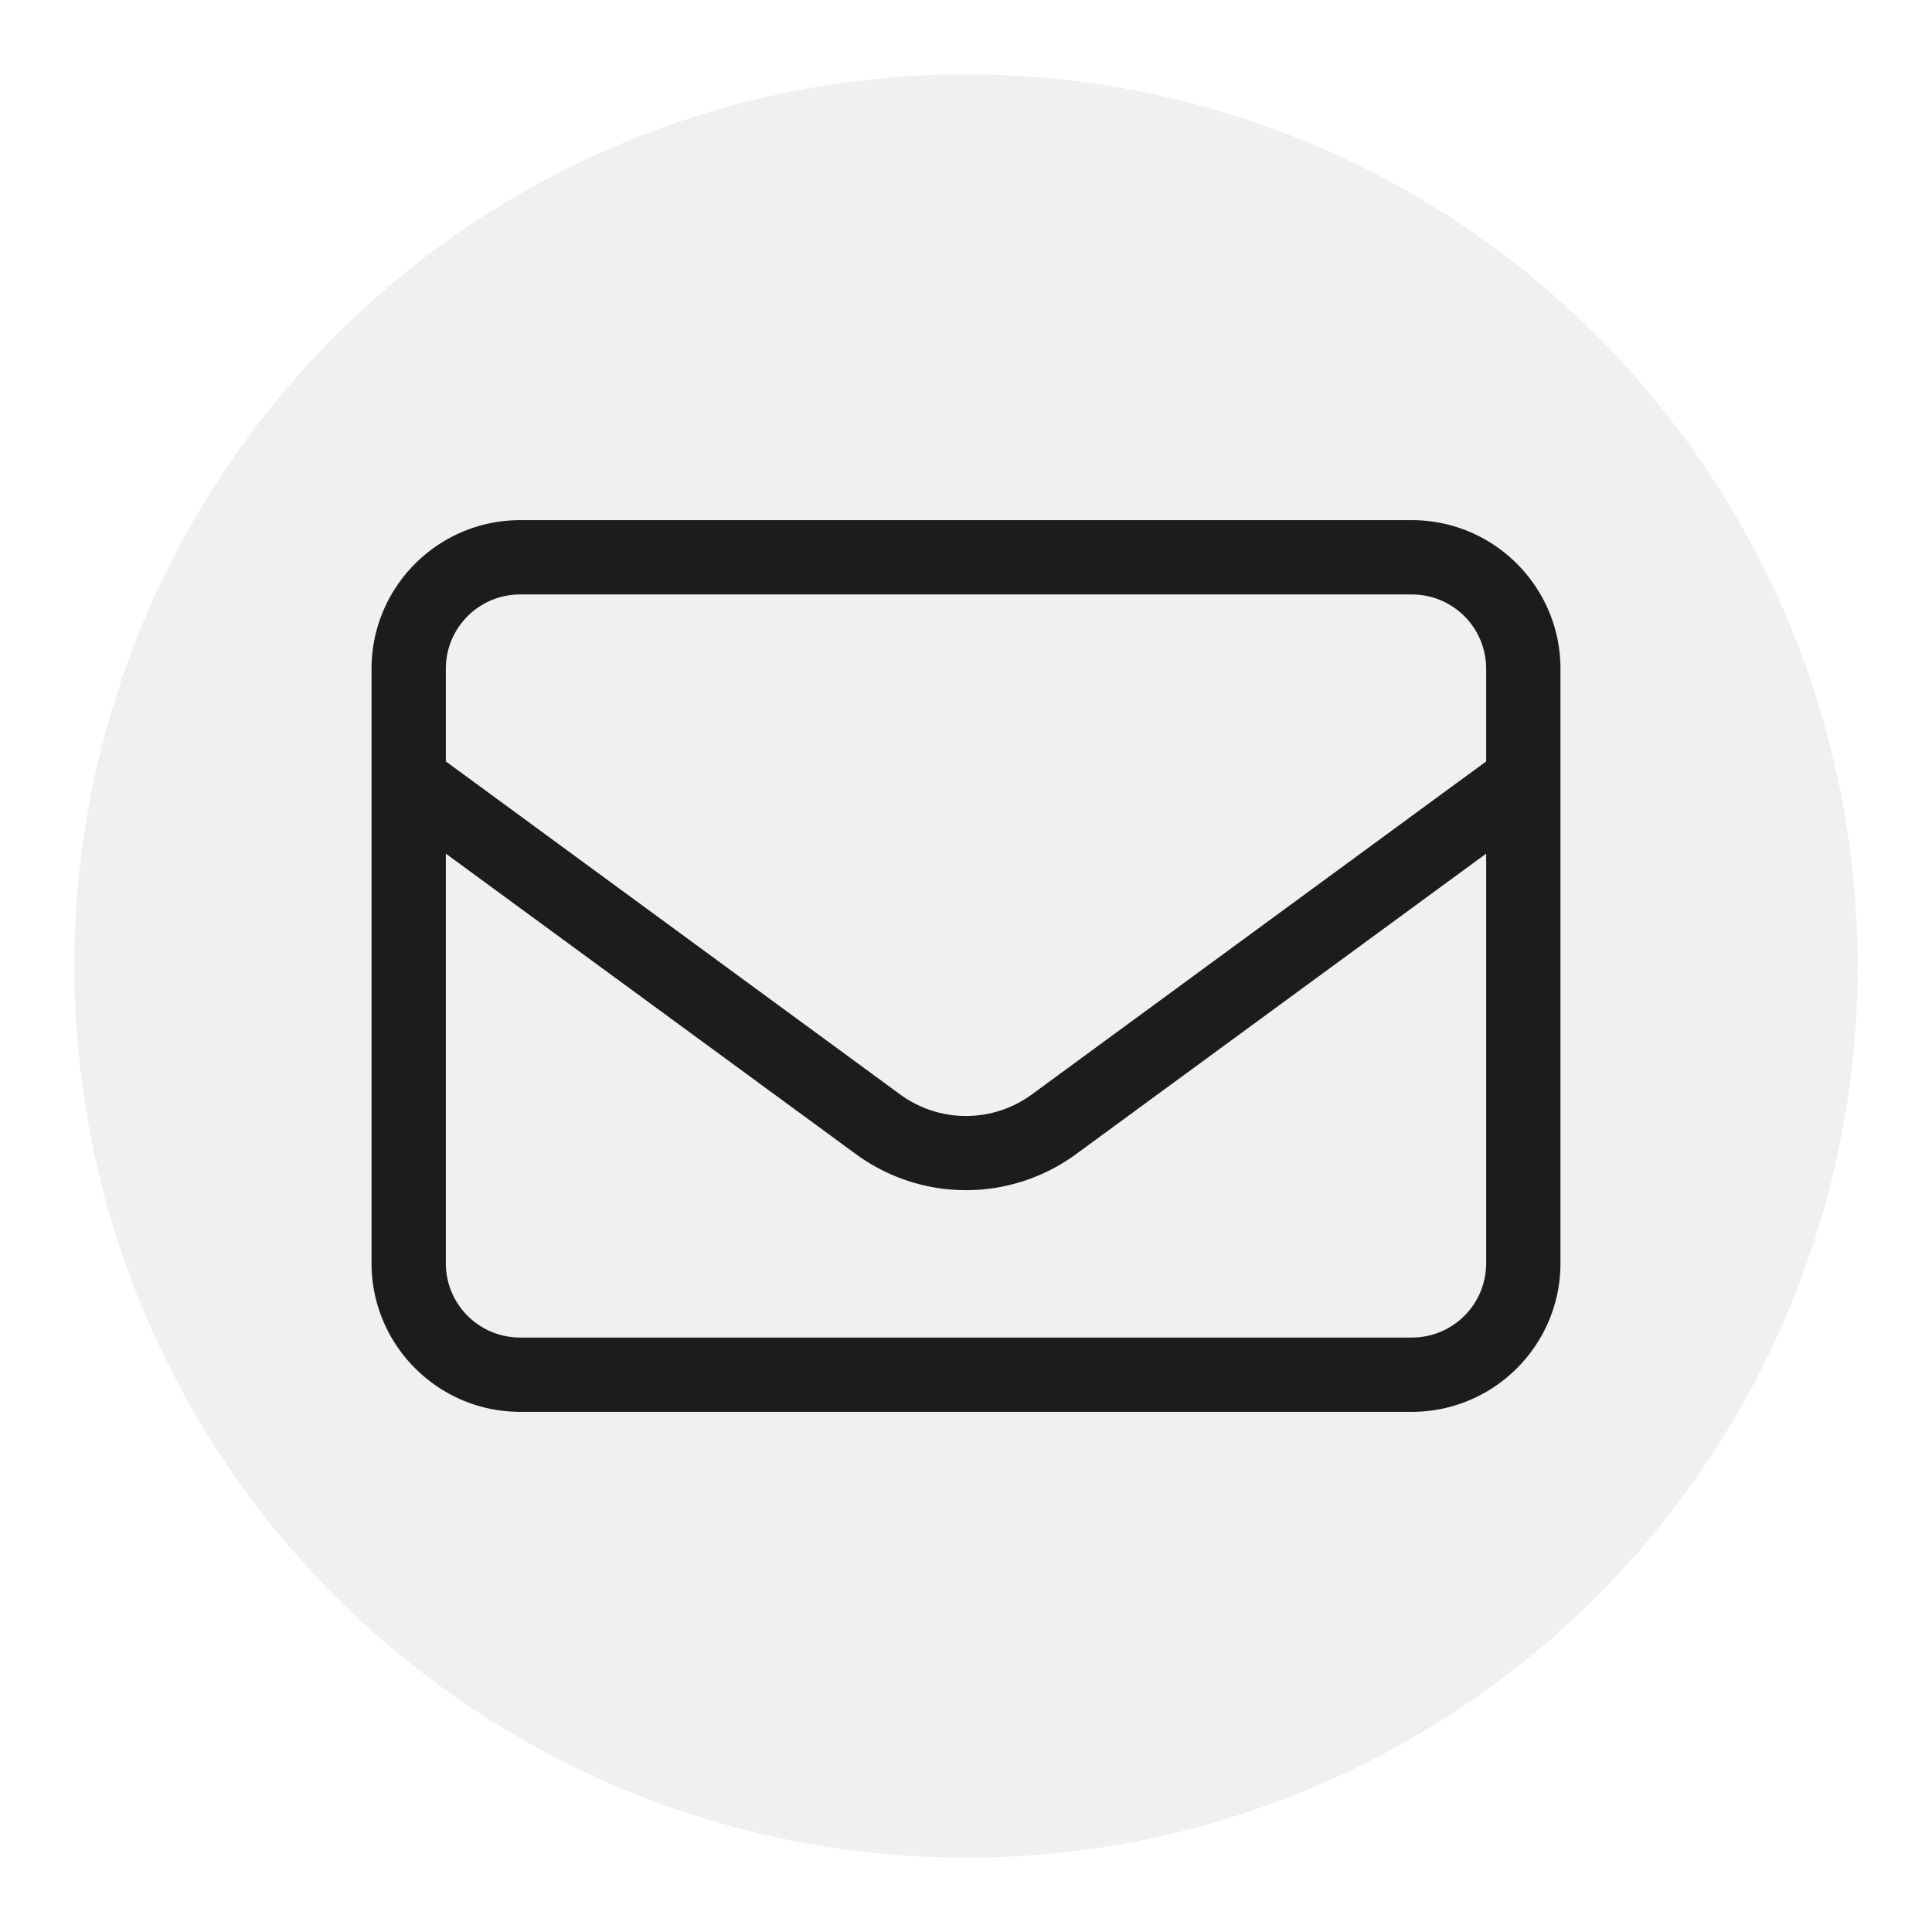 <svg width="26" height="26" viewBox="0 0 26 26" fill="none" xmlns="http://www.w3.org/2000/svg">
    <circle cx="13" cy="13" r="12" fill="#000" fill-opacity=".06"/>
    <path d="M7 8c-.553 0-1 .447-1 1v1.247l6.113 4.481a1.5 1.5 0 0 0 1.774 0L20 10.247V9c0-.553-.447-1-1-1H7zm-1 3.488V17c0 .553.447 1 1 1h12c.553 0 1-.447 1-1v-5.512l-5.522 4.046a2.504 2.504 0 0 1-2.956 0L6 11.488zM5 9c0-1.103.897-2 2-2h12c1.103 0 2 .897 2 2v8c0 1.103-.897 2-2 2H7c-1.103 0-2-.897-2-2V9z" fill="#000" fill-opacity=".88"/>
</svg>
